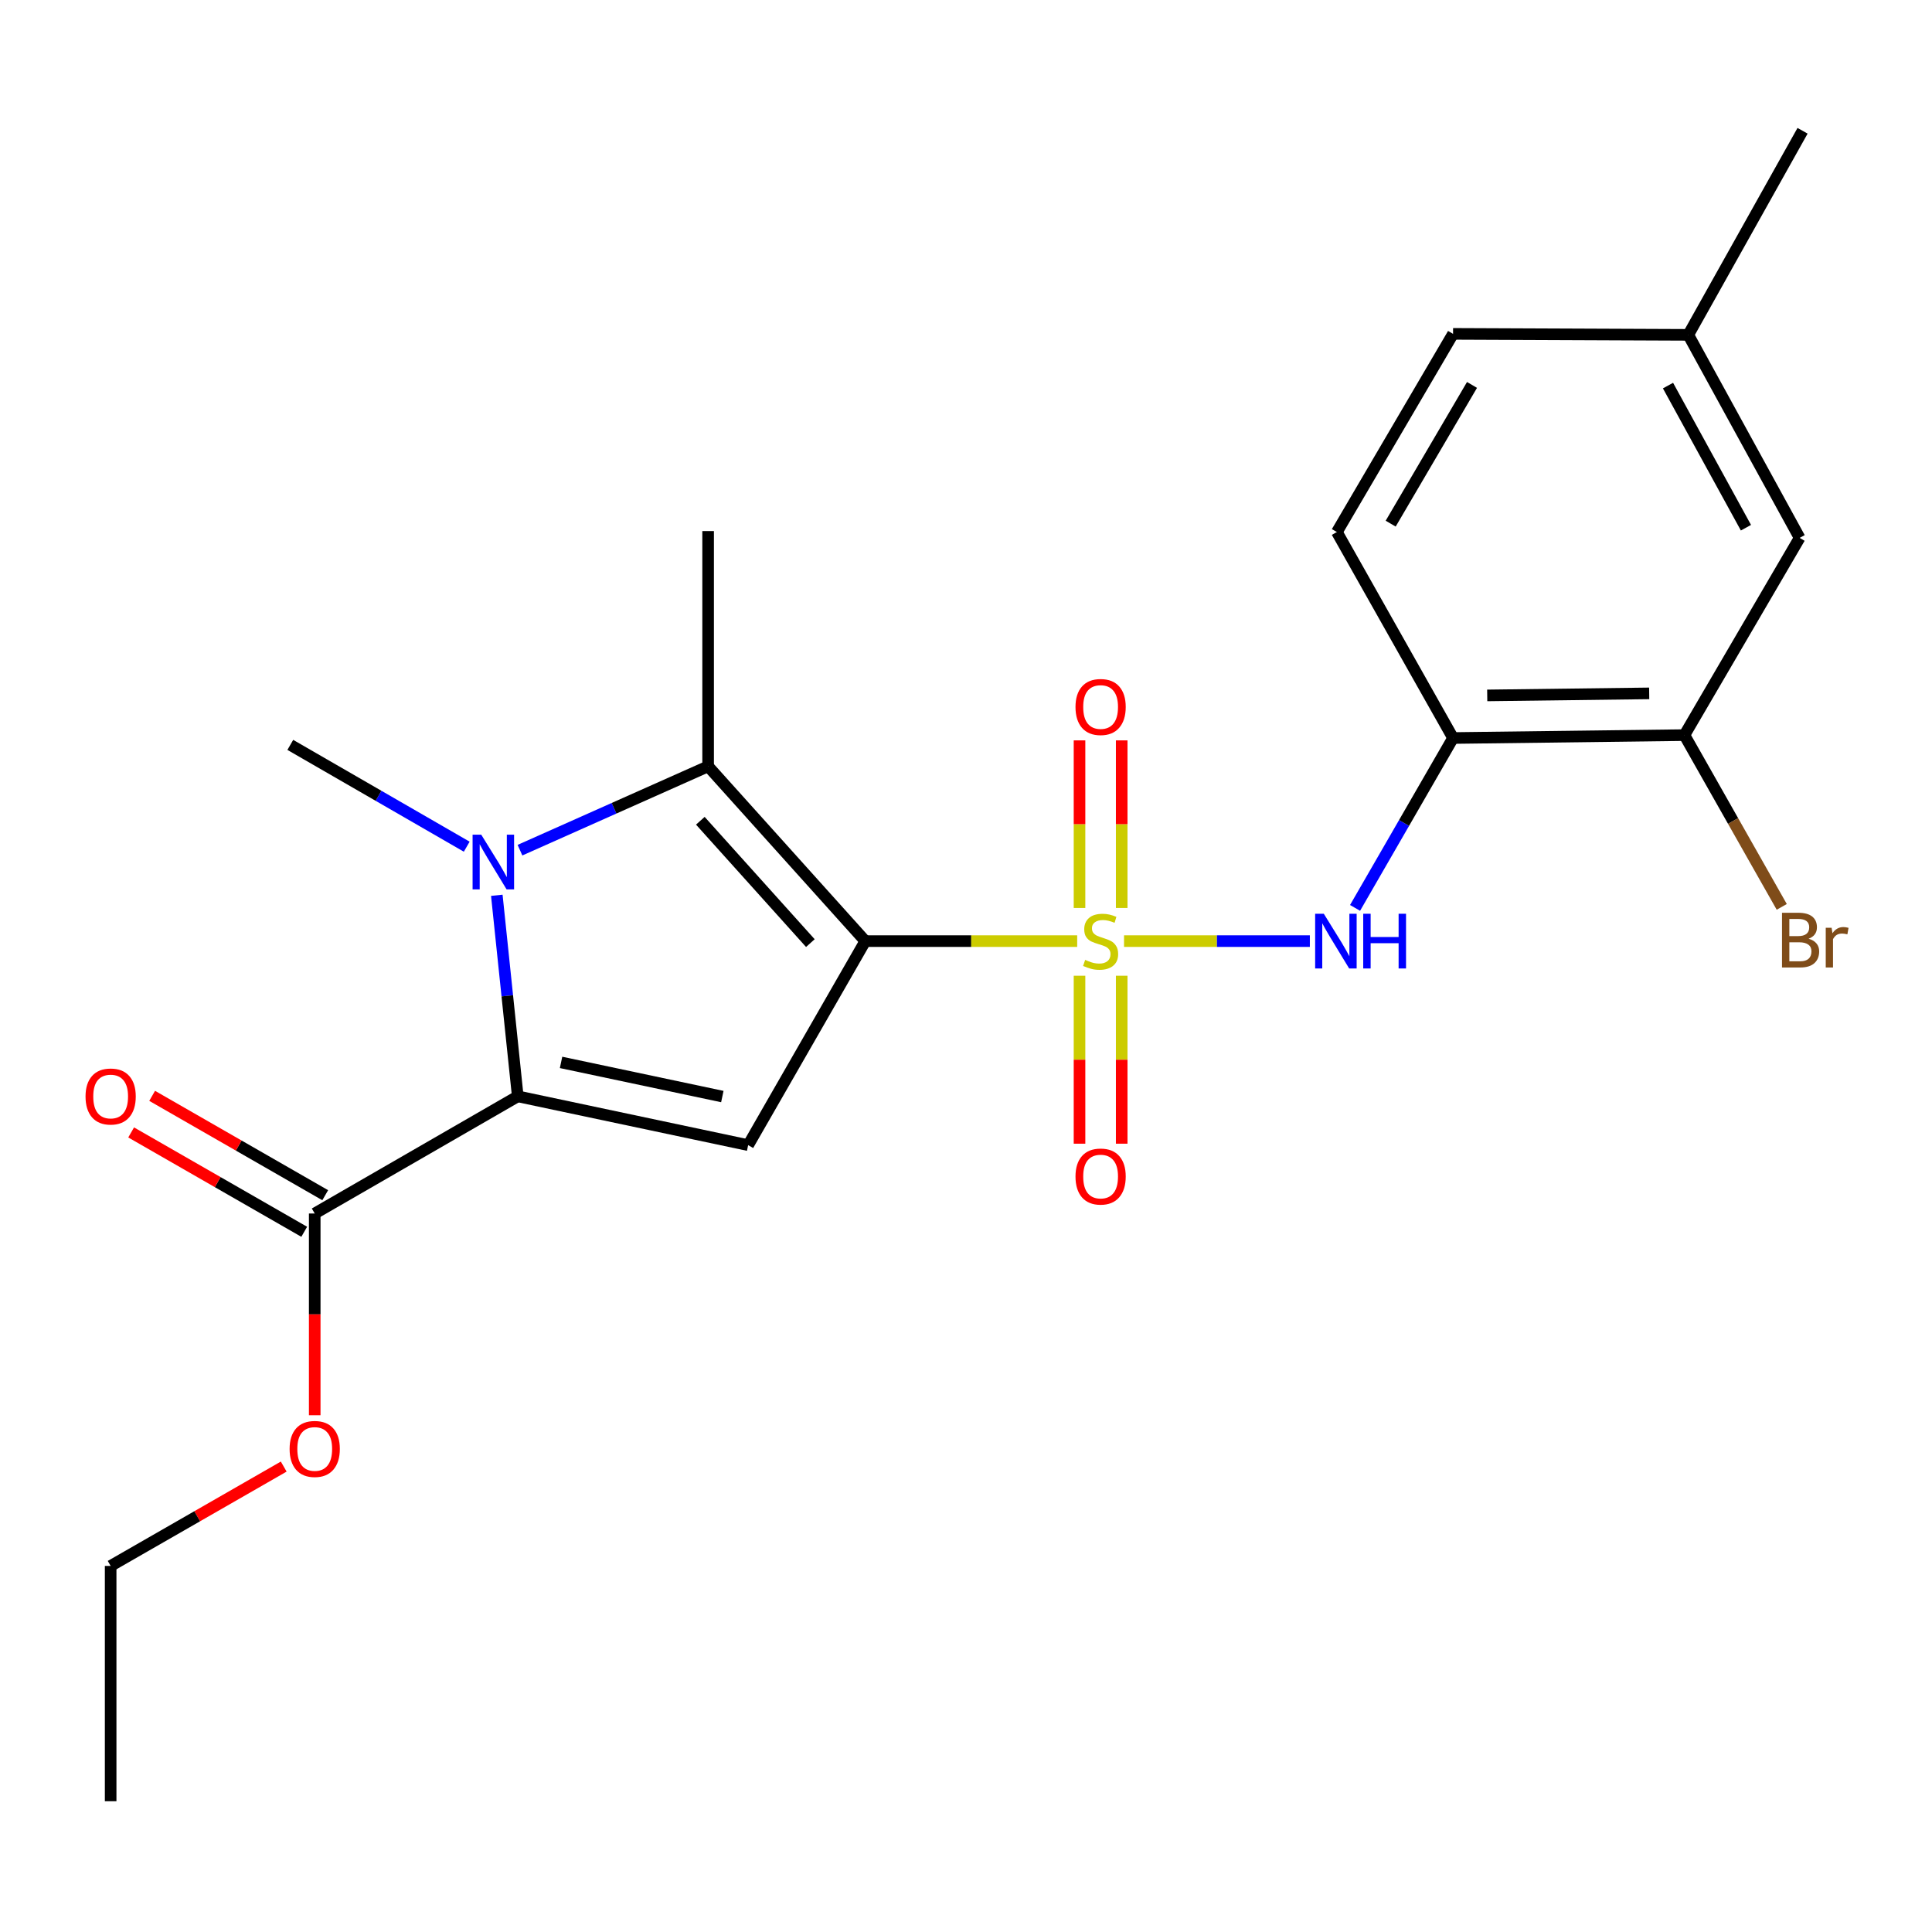 <?xml version='1.0' encoding='iso-8859-1'?>
<svg version='1.1' baseProfile='full'
              xmlns='http://www.w3.org/2000/svg'
                      xmlns:rdkit='http://www.rdkit.org/xml'
                      xmlns:xlink='http://www.w3.org/1999/xlink'
                  xml:space='preserve'
width='1000px' height='1000px' viewBox='0 0 1000 1000'>
<!-- END OF HEADER -->
<rect style='opacity:1.0;fill:#FFFFFF;stroke:none' width='1000' height='1000' x='0' y='0'> </rect>
<path class='bond-0' d='M 447.879,487.118 L 502.715,487.118' style='fill:none;fill-rule:evenodd;stroke:#000000;stroke-width:6px;stroke-linecap:butt;stroke-linejoin:miter;stroke-opacity:1' />
<path class='bond-0' d='M 502.715,487.118 L 557.55,487.118' style='fill:none;fill-rule:evenodd;stroke:#CCCC00;stroke-width:6px;stroke-linecap:butt;stroke-linejoin:miter;stroke-opacity:1' />
<path class='bond-3' d='M 447.879,487.118 L 387.242,592.721' style='fill:none;fill-rule:evenodd;stroke:#000000;stroke-width:6px;stroke-linecap:butt;stroke-linejoin:miter;stroke-opacity:1' />
<path class='bond-4' d='M 447.879,487.118 L 366.524,396.653' style='fill:none;fill-rule:evenodd;stroke:#000000;stroke-width:6px;stroke-linecap:butt;stroke-linejoin:miter;stroke-opacity:1' />
<path class='bond-4' d='M 419.441,488.148 L 362.492,424.823' style='fill:none;fill-rule:evenodd;stroke:#000000;stroke-width:6px;stroke-linecap:butt;stroke-linejoin:miter;stroke-opacity:1' />
<path class='bond-5' d='M 581.8,487.118 L 629.889,487.118' style='fill:none;fill-rule:evenodd;stroke:#CCCC00;stroke-width:6px;stroke-linecap:butt;stroke-linejoin:miter;stroke-opacity:1' />
<path class='bond-5' d='M 629.889,487.118 L 677.978,487.118' style='fill:none;fill-rule:evenodd;stroke:#0000FF;stroke-width:6px;stroke-linecap:butt;stroke-linejoin:miter;stroke-opacity:1' />
<path class='bond-8' d='M 558.758,505.042 L 558.758,548.508' style='fill:none;fill-rule:evenodd;stroke:#CCCC00;stroke-width:6px;stroke-linecap:butt;stroke-linejoin:miter;stroke-opacity:1' />
<path class='bond-8' d='M 558.758,548.508 L 558.758,591.974' style='fill:none;fill-rule:evenodd;stroke:#FF0000;stroke-width:6px;stroke-linecap:butt;stroke-linejoin:miter;stroke-opacity:1' />
<path class='bond-8' d='M 580.592,505.042 L 580.592,548.508' style='fill:none;fill-rule:evenodd;stroke:#CCCC00;stroke-width:6px;stroke-linecap:butt;stroke-linejoin:miter;stroke-opacity:1' />
<path class='bond-8' d='M 580.592,548.508 L 580.592,591.974' style='fill:none;fill-rule:evenodd;stroke:#FF0000;stroke-width:6px;stroke-linecap:butt;stroke-linejoin:miter;stroke-opacity:1' />
<path class='bond-9' d='M 580.592,469.966 L 580.592,426.592' style='fill:none;fill-rule:evenodd;stroke:#CCCC00;stroke-width:6px;stroke-linecap:butt;stroke-linejoin:miter;stroke-opacity:1' />
<path class='bond-9' d='M 580.592,426.592 L 580.592,383.218' style='fill:none;fill-rule:evenodd;stroke:#FF0000;stroke-width:6px;stroke-linecap:butt;stroke-linejoin:miter;stroke-opacity:1' />
<path class='bond-9' d='M 558.758,469.966 L 558.758,426.592' style='fill:none;fill-rule:evenodd;stroke:#CCCC00;stroke-width:6px;stroke-linecap:butt;stroke-linejoin:miter;stroke-opacity:1' />
<path class='bond-9' d='M 558.758,426.592 L 558.758,383.218' style='fill:none;fill-rule:evenodd;stroke:#FF0000;stroke-width:6px;stroke-linecap:butt;stroke-linejoin:miter;stroke-opacity:1' />
<path class='bond-1' d='M 269.136,440.05 L 317.83,418.352' style='fill:none;fill-rule:evenodd;stroke:#0000FF;stroke-width:6px;stroke-linecap:butt;stroke-linejoin:miter;stroke-opacity:1' />
<path class='bond-1' d='M 317.83,418.352 L 366.524,396.653' style='fill:none;fill-rule:evenodd;stroke:#000000;stroke-width:6px;stroke-linecap:butt;stroke-linejoin:miter;stroke-opacity:1' />
<path class='bond-14' d='M 241.58,438.245 L 195.92,411.9' style='fill:none;fill-rule:evenodd;stroke:#0000FF;stroke-width:6px;stroke-linecap:butt;stroke-linejoin:miter;stroke-opacity:1' />
<path class='bond-14' d='M 195.92,411.9 L 150.26,385.554' style='fill:none;fill-rule:evenodd;stroke:#000000;stroke-width:6px;stroke-linecap:butt;stroke-linejoin:miter;stroke-opacity:1' />
<path class='bond-23' d='M 257.147,463.4 L 262.57,515.433' style='fill:none;fill-rule:evenodd;stroke:#0000FF;stroke-width:6px;stroke-linecap:butt;stroke-linejoin:miter;stroke-opacity:1' />
<path class='bond-23' d='M 262.57,515.433 L 267.993,567.466' style='fill:none;fill-rule:evenodd;stroke:#000000;stroke-width:6px;stroke-linecap:butt;stroke-linejoin:miter;stroke-opacity:1' />
<path class='bond-2' d='M 267.993,567.466 L 387.242,592.721' style='fill:none;fill-rule:evenodd;stroke:#000000;stroke-width:6px;stroke-linecap:butt;stroke-linejoin:miter;stroke-opacity:1' />
<path class='bond-2' d='M 290.404,549.895 L 373.878,567.573' style='fill:none;fill-rule:evenodd;stroke:#000000;stroke-width:6px;stroke-linecap:butt;stroke-linejoin:miter;stroke-opacity:1' />
<path class='bond-7' d='M 267.993,567.466 L 162.899,628.104' style='fill:none;fill-rule:evenodd;stroke:#000000;stroke-width:6px;stroke-linecap:butt;stroke-linejoin:miter;stroke-opacity:1' />
<path class='bond-16' d='M 366.524,396.653 L 366.524,274.881' style='fill:none;fill-rule:evenodd;stroke:#000000;stroke-width:6px;stroke-linecap:butt;stroke-linejoin:miter;stroke-opacity:1' />
<path class='bond-6' d='M 701.378,469.924 L 726.737,425.962' style='fill:none;fill-rule:evenodd;stroke:#0000FF;stroke-width:6px;stroke-linecap:butt;stroke-linejoin:miter;stroke-opacity:1' />
<path class='bond-6' d='M 726.737,425.962 L 752.097,382' style='fill:none;fill-rule:evenodd;stroke:#000000;stroke-width:6px;stroke-linecap:butt;stroke-linejoin:miter;stroke-opacity:1' />
<path class='bond-10' d='M 752.097,382 L 871.855,380.496' style='fill:none;fill-rule:evenodd;stroke:#000000;stroke-width:6px;stroke-linecap:butt;stroke-linejoin:miter;stroke-opacity:1' />
<path class='bond-10' d='M 769.786,359.943 L 853.617,358.89' style='fill:none;fill-rule:evenodd;stroke:#000000;stroke-width:6px;stroke-linecap:butt;stroke-linejoin:miter;stroke-opacity:1' />
<path class='bond-13' d='M 752.097,382 L 691.957,275.379' style='fill:none;fill-rule:evenodd;stroke:#000000;stroke-width:6px;stroke-linecap:butt;stroke-linejoin:miter;stroke-opacity:1' />
<path class='bond-11' d='M 168.334,618.636 L 123.543,592.923' style='fill:none;fill-rule:evenodd;stroke:#000000;stroke-width:6px;stroke-linecap:butt;stroke-linejoin:miter;stroke-opacity:1' />
<path class='bond-11' d='M 123.543,592.923 L 78.752,567.21' style='fill:none;fill-rule:evenodd;stroke:#FF0000;stroke-width:6px;stroke-linecap:butt;stroke-linejoin:miter;stroke-opacity:1' />
<path class='bond-11' d='M 157.464,637.572 L 112.673,611.858' style='fill:none;fill-rule:evenodd;stroke:#000000;stroke-width:6px;stroke-linecap:butt;stroke-linejoin:miter;stroke-opacity:1' />
<path class='bond-11' d='M 112.673,611.858 L 67.882,586.145' style='fill:none;fill-rule:evenodd;stroke:#FF0000;stroke-width:6px;stroke-linecap:butt;stroke-linejoin:miter;stroke-opacity:1' />
<path class='bond-17' d='M 162.899,628.104 L 162.899,680.314' style='fill:none;fill-rule:evenodd;stroke:#000000;stroke-width:6px;stroke-linecap:butt;stroke-linejoin:miter;stroke-opacity:1' />
<path class='bond-17' d='M 162.899,680.314 L 162.899,732.523' style='fill:none;fill-rule:evenodd;stroke:#FF0000;stroke-width:6px;stroke-linecap:butt;stroke-linejoin:miter;stroke-opacity:1' />
<path class='bond-12' d='M 871.855,380.496 L 931.486,278.411' style='fill:none;fill-rule:evenodd;stroke:#000000;stroke-width:6px;stroke-linecap:butt;stroke-linejoin:miter;stroke-opacity:1' />
<path class='bond-15' d='M 871.855,380.496 L 897.043,424.948' style='fill:none;fill-rule:evenodd;stroke:#000000;stroke-width:6px;stroke-linecap:butt;stroke-linejoin:miter;stroke-opacity:1' />
<path class='bond-15' d='M 897.043,424.948 L 922.232,469.4' style='fill:none;fill-rule:evenodd;stroke:#7F4C19;stroke-width:6px;stroke-linecap:butt;stroke-linejoin:miter;stroke-opacity:1' />
<path class='bond-24' d='M 931.486,278.411 L 873.857,173.318' style='fill:none;fill-rule:evenodd;stroke:#000000;stroke-width:6px;stroke-linecap:butt;stroke-linejoin:miter;stroke-opacity:1' />
<path class='bond-24' d='M 903.697,273.145 L 863.357,199.58' style='fill:none;fill-rule:evenodd;stroke:#000000;stroke-width:6px;stroke-linecap:butt;stroke-linejoin:miter;stroke-opacity:1' />
<path class='bond-19' d='M 691.957,275.379 L 752.097,172.808' style='fill:none;fill-rule:evenodd;stroke:#000000;stroke-width:6px;stroke-linecap:butt;stroke-linejoin:miter;stroke-opacity:1' />
<path class='bond-19' d='M 719.813,271.037 L 761.911,199.237' style='fill:none;fill-rule:evenodd;stroke:#000000;stroke-width:6px;stroke-linecap:butt;stroke-linejoin:miter;stroke-opacity:1' />
<path class='bond-20' d='M 146.854,759.099 L 102.063,784.812' style='fill:none;fill-rule:evenodd;stroke:#FF0000;stroke-width:6px;stroke-linecap:butt;stroke-linejoin:miter;stroke-opacity:1' />
<path class='bond-20' d='M 102.063,784.812 L 57.272,810.525' style='fill:none;fill-rule:evenodd;stroke:#000000;stroke-width:6px;stroke-linecap:butt;stroke-linejoin:miter;stroke-opacity:1' />
<path class='bond-18' d='M 873.857,173.318 L 752.097,172.808' style='fill:none;fill-rule:evenodd;stroke:#000000;stroke-width:6px;stroke-linecap:butt;stroke-linejoin:miter;stroke-opacity:1' />
<path class='bond-21' d='M 873.857,173.318 L 933.002,67.691' style='fill:none;fill-rule:evenodd;stroke:#000000;stroke-width:6px;stroke-linecap:butt;stroke-linejoin:miter;stroke-opacity:1' />
<path class='bond-22' d='M 57.272,810.525 L 57.272,932.309' style='fill:none;fill-rule:evenodd;stroke:#000000;stroke-width:6px;stroke-linecap:butt;stroke-linejoin:miter;stroke-opacity:1' />
<path  class='atom-1' d='M 561.675 496.838
Q 561.995 496.958, 563.315 497.518
Q 564.635 498.078, 566.075 498.438
Q 567.555 498.758, 568.995 498.758
Q 571.675 498.758, 573.235 497.478
Q 574.795 496.158, 574.795 493.878
Q 574.795 492.318, 573.995 491.358
Q 573.235 490.398, 572.035 489.878
Q 570.835 489.358, 568.835 488.758
Q 566.315 487.998, 564.795 487.278
Q 563.315 486.558, 562.235 485.038
Q 561.195 483.518, 561.195 480.958
Q 561.195 477.398, 563.595 475.198
Q 566.035 472.998, 570.835 472.998
Q 574.115 472.998, 577.835 474.558
L 576.915 477.638
Q 573.515 476.238, 570.955 476.238
Q 568.195 476.238, 566.675 477.398
Q 565.155 478.518, 565.195 480.478
Q 565.195 481.998, 565.955 482.918
Q 566.755 483.838, 567.875 484.358
Q 569.035 484.878, 570.955 485.478
Q 573.515 486.278, 575.035 487.078
Q 576.555 487.878, 577.635 489.518
Q 578.755 491.118, 578.755 493.878
Q 578.755 497.798, 576.115 499.918
Q 573.515 501.998, 569.155 501.998
Q 566.635 501.998, 564.715 501.438
Q 562.835 500.918, 560.595 499.998
L 561.675 496.838
' fill='#CCCC00'/>
<path  class='atom-2' d='M 249.093 432.032
L 258.373 447.032
Q 259.293 448.512, 260.773 451.192
Q 262.253 453.872, 262.333 454.032
L 262.333 432.032
L 266.093 432.032
L 266.093 460.352
L 262.213 460.352
L 252.253 443.952
Q 251.093 442.032, 249.853 439.832
Q 248.653 437.632, 248.293 436.952
L 248.293 460.352
L 244.613 460.352
L 244.613 432.032
L 249.093 432.032
' fill='#0000FF'/>
<path  class='atom-6' d='M 685.199 472.958
L 694.479 487.958
Q 695.399 489.438, 696.879 492.118
Q 698.359 494.798, 698.439 494.958
L 698.439 472.958
L 702.199 472.958
L 702.199 501.278
L 698.319 501.278
L 688.359 484.878
Q 687.199 482.958, 685.959 480.758
Q 684.759 478.558, 684.399 477.878
L 684.399 501.278
L 680.719 501.278
L 680.719 472.958
L 685.199 472.958
' fill='#0000FF'/>
<path  class='atom-6' d='M 705.599 472.958
L 709.439 472.958
L 709.439 484.998
L 723.919 484.998
L 723.919 472.958
L 727.759 472.958
L 727.759 501.278
L 723.919 501.278
L 723.919 488.198
L 709.439 488.198
L 709.439 501.278
L 705.599 501.278
L 705.599 472.958
' fill='#0000FF'/>
<path  class='atom-9' d='M 556.675 608.97
Q 556.675 602.17, 560.035 598.37
Q 563.395 594.57, 569.675 594.57
Q 575.955 594.57, 579.315 598.37
Q 582.675 602.17, 582.675 608.97
Q 582.675 615.85, 579.275 619.77
Q 575.875 623.65, 569.675 623.65
Q 563.435 623.65, 560.035 619.77
Q 556.675 615.89, 556.675 608.97
M 569.675 620.45
Q 573.995 620.45, 576.315 617.57
Q 578.675 614.65, 578.675 608.97
Q 578.675 603.41, 576.315 600.61
Q 573.995 597.77, 569.675 597.77
Q 565.355 597.77, 562.995 600.57
Q 560.675 603.37, 560.675 608.97
Q 560.675 614.69, 562.995 617.57
Q 565.355 620.45, 569.675 620.45
' fill='#FF0000'/>
<path  class='atom-10' d='M 556.675 365.936
Q 556.675 359.136, 560.035 355.336
Q 563.395 351.536, 569.675 351.536
Q 575.955 351.536, 579.315 355.336
Q 582.675 359.136, 582.675 365.936
Q 582.675 372.816, 579.275 376.736
Q 575.875 380.616, 569.675 380.616
Q 563.435 380.616, 560.035 376.736
Q 556.675 372.856, 556.675 365.936
M 569.675 377.416
Q 573.995 377.416, 576.315 374.536
Q 578.675 371.616, 578.675 365.936
Q 578.675 360.376, 576.315 357.576
Q 573.995 354.736, 569.675 354.736
Q 565.355 354.736, 562.995 357.536
Q 560.675 360.336, 560.675 365.936
Q 560.675 371.656, 562.995 374.536
Q 565.355 377.416, 569.675 377.416
' fill='#FF0000'/>
<path  class='atom-12' d='M 44.272 567.546
Q 44.272 560.746, 47.632 556.946
Q 50.992 553.146, 57.272 553.146
Q 63.552 553.146, 66.912 556.946
Q 70.272 560.746, 70.272 567.546
Q 70.272 574.426, 66.872 578.346
Q 63.472 582.226, 57.272 582.226
Q 51.032 582.226, 47.632 578.346
Q 44.272 574.466, 44.272 567.546
M 57.272 579.026
Q 61.592 579.026, 63.912 576.146
Q 66.272 573.226, 66.272 567.546
Q 66.272 561.986, 63.912 559.186
Q 61.592 556.346, 57.272 556.346
Q 52.952 556.346, 50.592 559.146
Q 48.272 561.946, 48.272 567.546
Q 48.272 573.266, 50.592 576.146
Q 52.952 579.026, 57.272 579.026
' fill='#FF0000'/>
<path  class='atom-16' d='M 936.123 485.889
Q 938.843 486.649, 940.203 488.329
Q 941.603 489.969, 941.603 492.409
Q 941.603 496.329, 939.083 498.569
Q 936.603 500.769, 931.883 500.769
L 922.363 500.769
L 922.363 472.449
L 930.723 472.449
Q 935.563 472.449, 938.003 474.409
Q 940.443 476.369, 940.443 479.969
Q 940.443 484.249, 936.123 485.889
M 926.163 475.649
L 926.163 484.529
L 930.723 484.529
Q 933.523 484.529, 934.963 483.409
Q 936.443 482.249, 936.443 479.969
Q 936.443 475.649, 930.723 475.649
L 926.163 475.649
M 931.883 497.569
Q 934.643 497.569, 936.123 496.249
Q 937.603 494.929, 937.603 492.409
Q 937.603 490.089, 935.963 488.929
Q 934.363 487.729, 931.283 487.729
L 926.163 487.729
L 926.163 497.569
L 931.883 497.569
' fill='#7F4C19'/>
<path  class='atom-16' d='M 948.043 480.209
L 948.483 483.049
Q 950.643 479.849, 954.163 479.849
Q 955.283 479.849, 956.803 480.249
L 956.203 483.609
Q 954.483 483.209, 953.523 483.209
Q 951.843 483.209, 950.723 483.889
Q 949.643 484.529, 948.763 486.089
L 948.763 500.769
L 945.003 500.769
L 945.003 480.209
L 948.043 480.209
' fill='#7F4C19'/>
<path  class='atom-18' d='M 149.899 749.968
Q 149.899 743.168, 153.259 739.368
Q 156.619 735.568, 162.899 735.568
Q 169.179 735.568, 172.539 739.368
Q 175.899 743.168, 175.899 749.968
Q 175.899 756.848, 172.499 760.768
Q 169.099 764.648, 162.899 764.648
Q 156.659 764.648, 153.259 760.768
Q 149.899 756.888, 149.899 749.968
M 162.899 761.448
Q 167.219 761.448, 169.539 758.568
Q 171.899 755.648, 171.899 749.968
Q 171.899 744.408, 169.539 741.608
Q 167.219 738.768, 162.899 738.768
Q 158.579 738.768, 156.219 741.568
Q 153.899 744.368, 153.899 749.968
Q 153.899 755.688, 156.219 758.568
Q 158.579 761.448, 162.899 761.448
' fill='#FF0000'/>
</svg>
